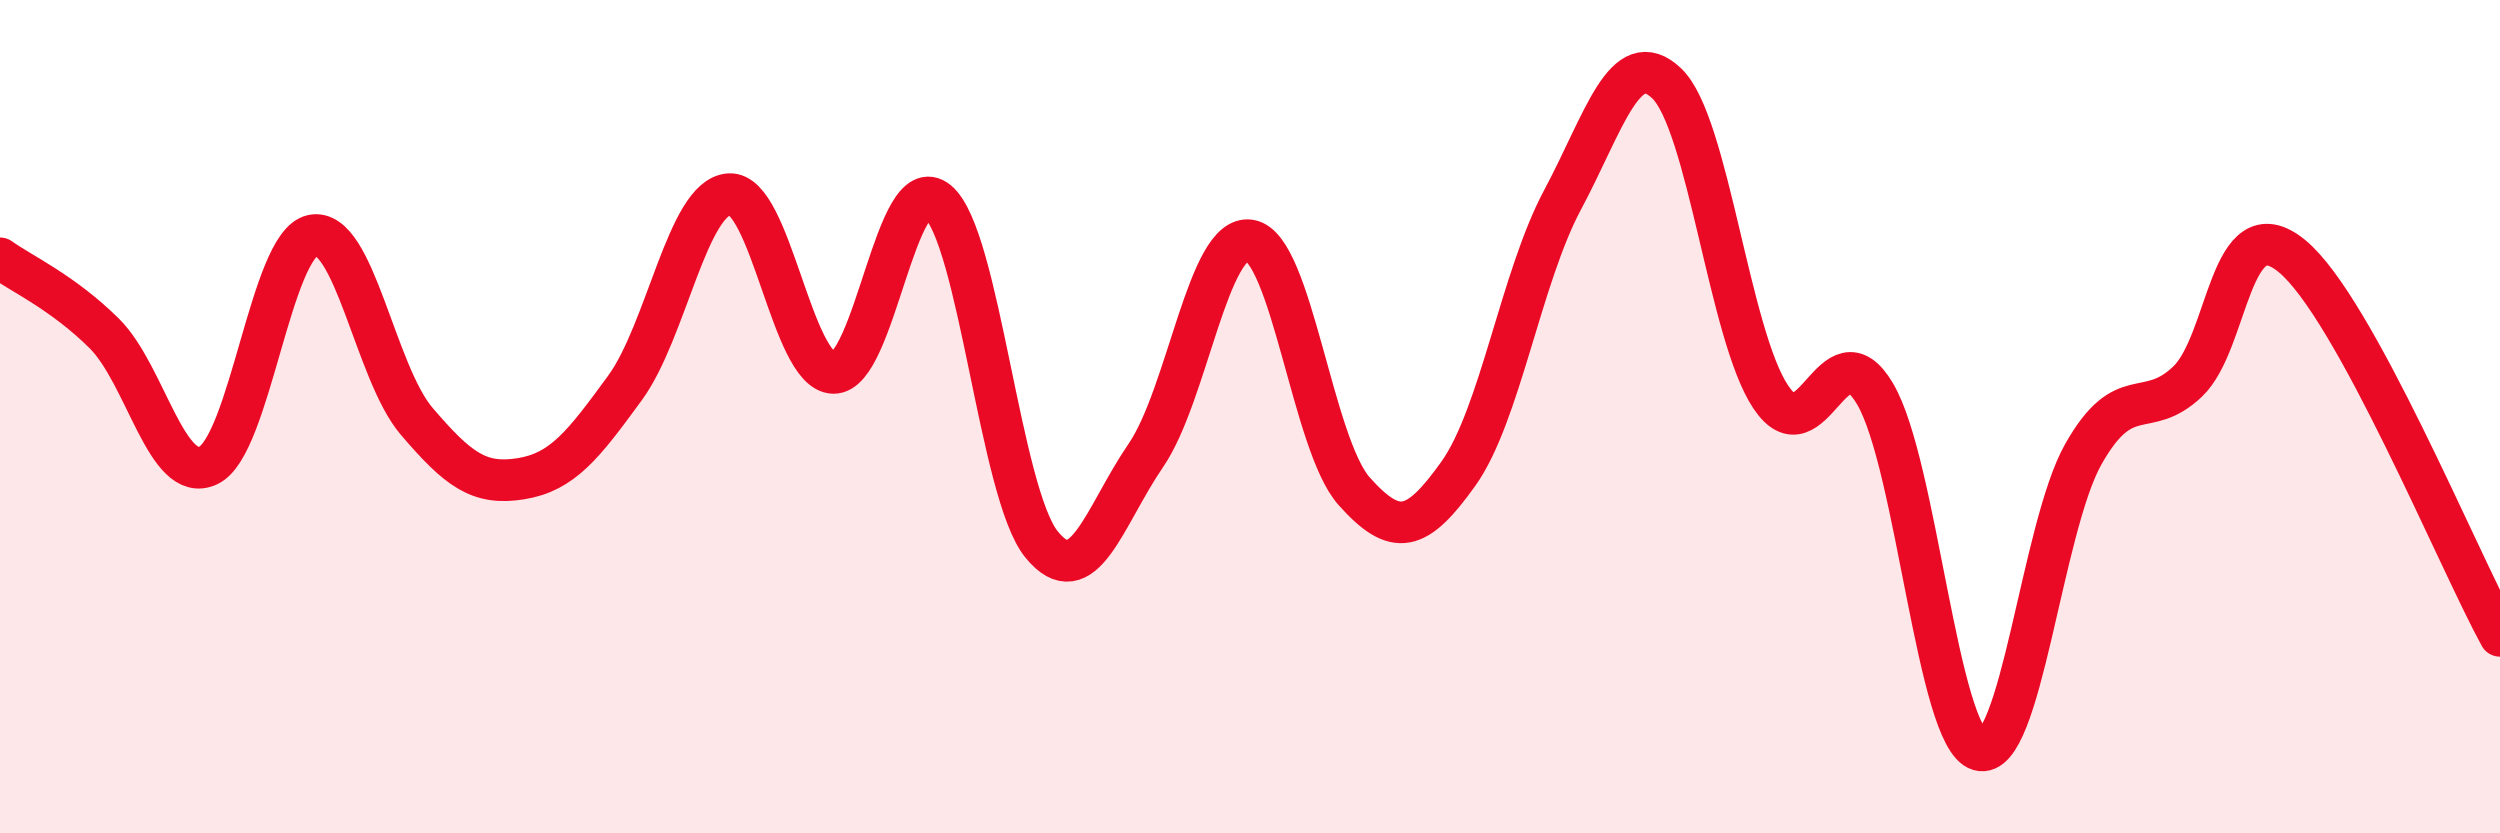 
    <svg width="60" height="20" viewBox="0 0 60 20" xmlns="http://www.w3.org/2000/svg">
      <path
        d="M 0,6.2 C 0.5,6.56 1.5,7.01 2.5,8 C 3.5,8.99 4,11.64 5,11.17 C 6,10.7 6.5,5.86 7.5,5.65 C 8.5,5.44 9,8.94 10,10.11 C 11,11.28 11.5,11.65 12.5,11.49 C 13.5,11.33 14,10.68 15,9.31 C 16,7.94 16.5,4.73 17.5,4.66 C 18.5,4.59 19,8.92 20,8.95 C 21,8.98 21.5,4.01 22.5,4.83 C 23.5,5.65 24,11.85 25,13.07 C 26,14.29 26.5,12.39 27.5,10.93 C 28.5,9.47 29,5.6 30,5.77 C 31,5.94 31.5,10.67 32.5,11.79 C 33.5,12.91 34,12.77 35,11.37 C 36,9.97 36.5,6.67 37.5,4.8 C 38.5,2.93 39,1.05 40,2 C 41,2.95 41.5,8.04 42.5,9.53 C 43.5,11.02 44,7.76 45,9.45 C 46,11.14 46.5,17.71 47.5,18 C 48.5,18.29 49,12.67 50,10.9 C 51,9.13 51.5,10.11 52.5,9.16 C 53.5,8.21 53.5,4.92 55,6.14 C 56.5,7.36 59,13.44 60,15.26L60 20L0 20Z"
        fill="#EB0A25"
        opacity="0.1"
        stroke-linecap="round"
        stroke-linejoin="round"
      />
      <path
        d="M 0,6.2 C 0.5,6.56 1.5,7.01 2.5,8 C 3.5,8.99 4,11.64 5,11.17 C 6,10.7 6.5,5.86 7.5,5.65 C 8.5,5.44 9,8.94 10,10.11 C 11,11.28 11.5,11.65 12.5,11.49 C 13.5,11.33 14,10.68 15,9.31 C 16,7.94 16.5,4.73 17.5,4.66 C 18.5,4.59 19,8.92 20,8.95 C 21,8.98 21.5,4.01 22.5,4.83 C 23.5,5.65 24,11.85 25,13.07 C 26,14.29 26.5,12.39 27.5,10.93 C 28.5,9.47 29,5.6 30,5.77 C 31,5.94 31.5,10.67 32.5,11.79 C 33.5,12.91 34,12.77 35,11.37 C 36,9.97 36.5,6.67 37.5,4.8 C 38.5,2.93 39,1.05 40,2 C 41,2.95 41.5,8.04 42.5,9.53 C 43.5,11.02 44,7.76 45,9.45 C 46,11.14 46.5,17.71 47.5,18 C 48.5,18.29 49,12.67 50,10.9 C 51,9.13 51.5,10.11 52.5,9.16 C 53.5,8.21 53.5,4.92 55,6.14 C 56.5,7.36 59,13.44 60,15.26"
        stroke="#EB0A25"
        stroke-width="1"
        fill="none"
        stroke-linecap="round"
        stroke-linejoin="round"
      />
    </svg>
  